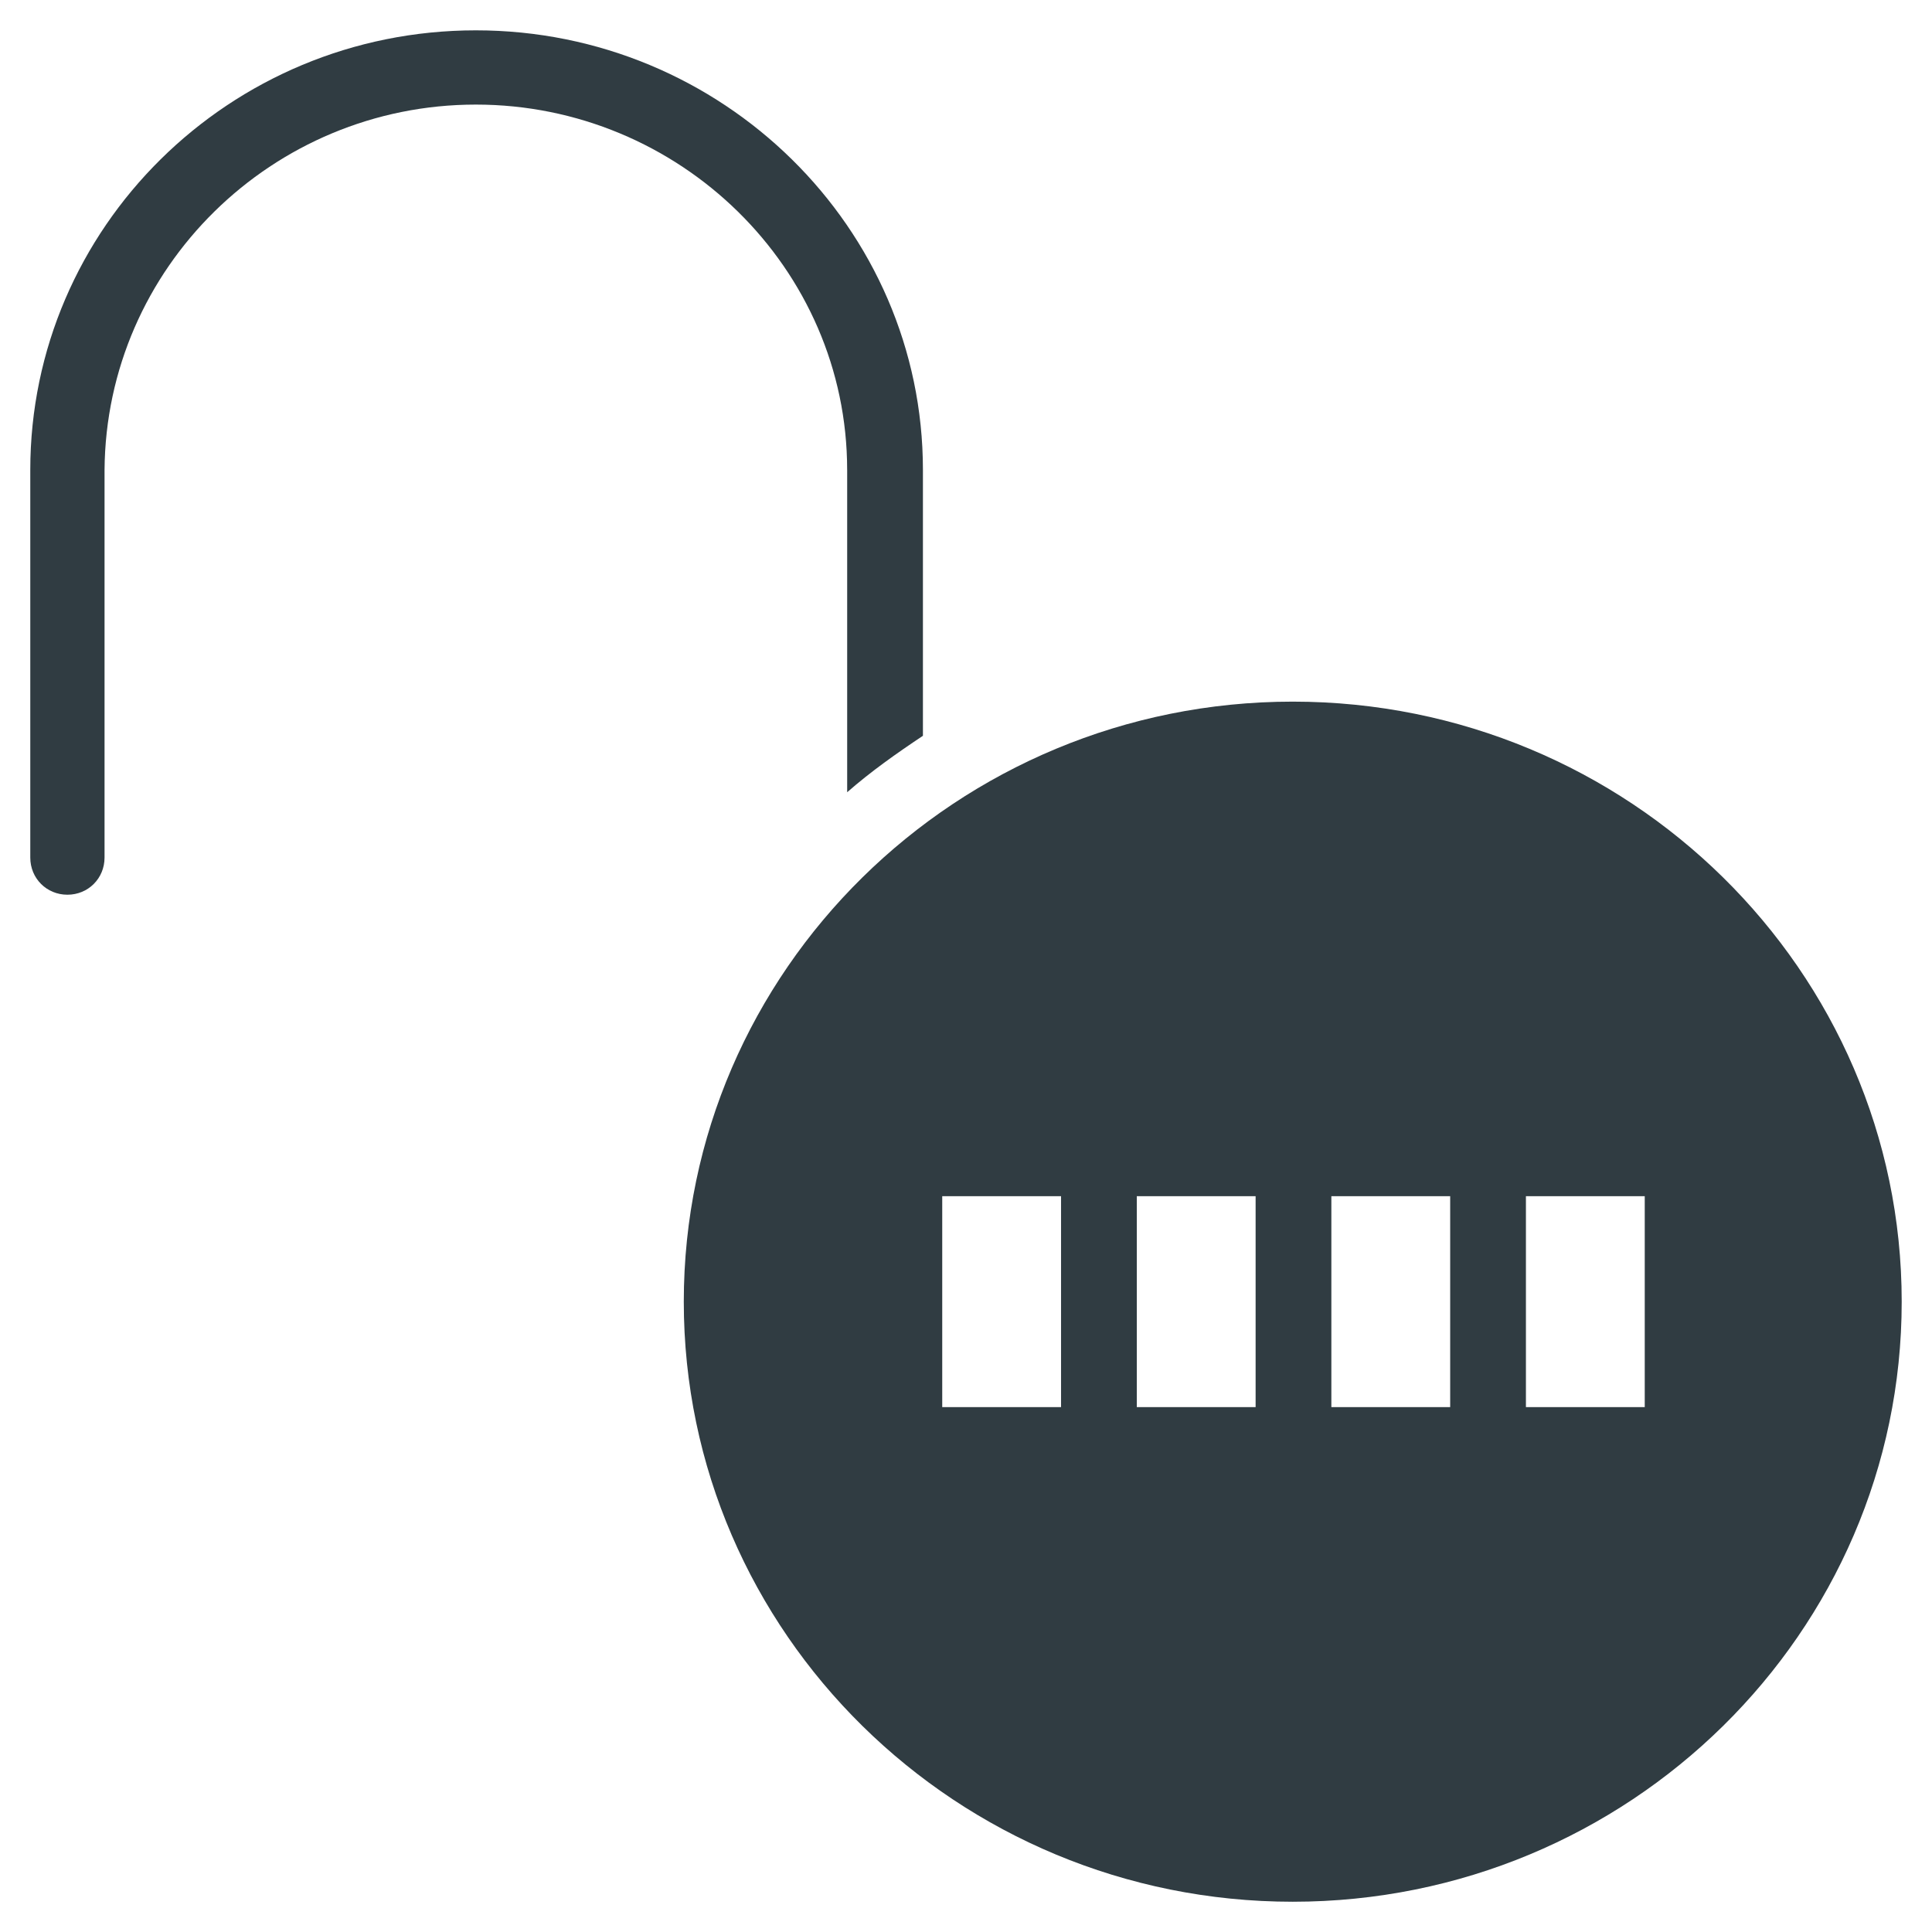 <?xml version="1.0" encoding="UTF-8"?>
<!-- Uploaded to: SVG Repo, www.svgrepo.com, Generator: SVG Repo Mixer Tools -->
<svg width="800px" height="800px" version="1.1" viewBox="144 144 512 512" xmlns="http://www.w3.org/2000/svg">
 <g fill="#303c42">
  <path d="m486.59 329.94c-88.953 0-161.38 71.242-161.38 159.02s72.422 159.02 161.38 159.02 161.38-71.242 161.38-159.02c0.004-87.773-72.422-159.02-161.38-159.02zm-61.402 186.96h-31.488v-55.891h31.488zm51.562 0h-31.488v-55.891h31.488zm51.562 0h-31.488v-55.891h31.488zm51.562 0h-31.488v-55.891h31.488z"/>
  <path d="m368.51 268.54v85.41c6.297-5.512 12.988-10.234 20.074-14.957v-70.453c0-64.156-53.137-116.5-118.48-116.5-65.336 0-118.08 52.348-118.08 116.5v102.73c0 5.512 4.328 9.84 9.84 9.84 5.512 0 9.84-4.328 9.84-9.84v-102.73c0.391-53.527 44.477-96.824 98.398-96.824 53.926 0 98.402 43.297 98.402 96.824z"/>
 </g>
</svg>